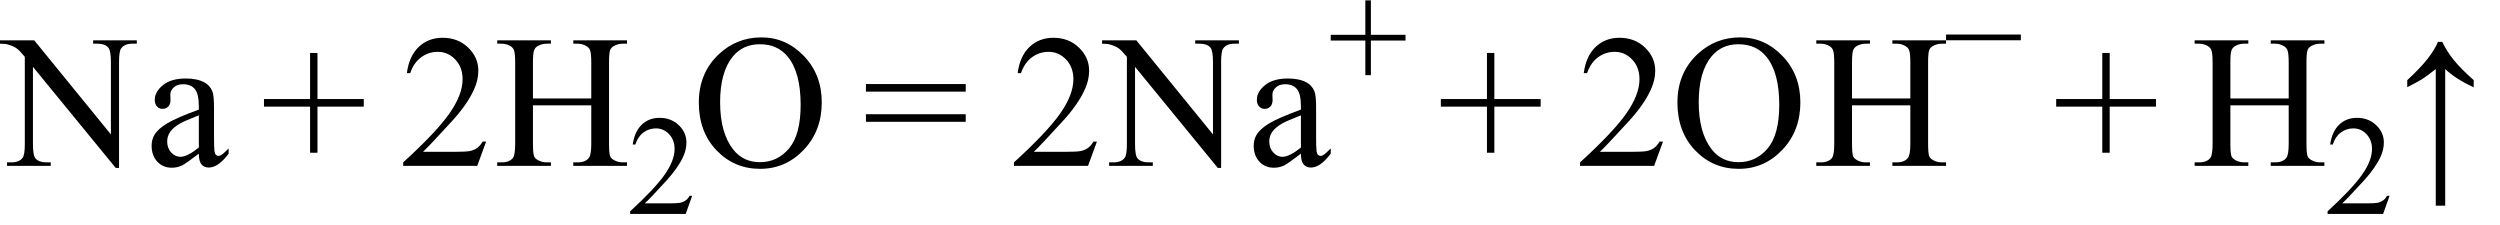 <svg xmlns="http://www.w3.org/2000/svg" xmlns:xlink="http://www.w3.org/1999/xlink" stroke-dasharray="none" shape-rendering="auto" font-family="'Dialog'" width="211" text-rendering="auto" fill-opacity="1" contentScriptType="text/ecmascript" color-interpolation="auto" color-rendering="auto" preserveAspectRatio="xMidYMid meet" font-size="12" fill="black" stroke="black" image-rendering="auto" stroke-miterlimit="10" zoomAndPan="magnify" version="1.0" stroke-linecap="square" stroke-linejoin="miter" contentStyleType="text/css" font-style="normal" height="19" stroke-width="1" stroke-dashoffset="0" font-weight="normal" stroke-opacity="1"><defs id="genericDefs"/><g><g text-rendering="optimizeLegibility" transform="translate(0.219,14)" color-rendering="optimizeQuality" color-interpolation="linearRGB" image-rendering="optimizeQuality"><path d="M-0.219 -10.594 L2.672 -10.594 L9.141 -2.656 L9.141 -8.766 Q9.141 -9.734 8.922 -9.984 Q8.641 -10.312 8.016 -10.312 L7.641 -10.312 L7.641 -10.594 L11.328 -10.594 L11.328 -10.312 L10.953 -10.312 Q10.281 -10.312 10 -9.906 Q9.828 -9.656 9.828 -8.766 L9.828 0.172 L9.547 0.172 L2.562 -8.359 L2.562 -1.844 Q2.562 -0.859 2.781 -0.625 Q3.078 -0.297 3.688 -0.297 L4.062 -0.297 L4.062 0 L0.375 0 L0.375 -0.297 L0.75 -0.297 Q1.422 -0.297 1.703 -0.703 Q1.875 -0.953 1.875 -1.844 L1.875 -9.203 Q1.422 -9.75 1.18 -9.922 Q0.938 -10.094 0.484 -10.234 Q0.25 -10.312 -0.219 -10.312 L-0.219 -10.594 ZM16.562 -1.031 Q15.453 -0.188 15.172 -0.047 Q14.75 0.156 14.281 0.156 Q13.531 0.156 13.055 -0.359 Q12.578 -0.875 12.578 -1.703 Q12.578 -2.219 12.812 -2.609 Q13.125 -3.141 13.922 -3.609 Q14.719 -4.078 16.562 -4.75 L16.562 -5.031 Q16.562 -6.094 16.219 -6.492 Q15.875 -6.891 15.234 -6.891 Q14.734 -6.891 14.453 -6.625 Q14.156 -6.359 14.156 -6.016 L14.172 -5.562 Q14.172 -5.203 13.984 -5.008 Q13.797 -4.812 13.5 -4.812 Q13.219 -4.812 13.031 -5.016 Q12.844 -5.219 12.844 -5.578 Q12.844 -6.25 13.531 -6.812 Q14.219 -7.375 15.469 -7.375 Q16.422 -7.375 17.031 -7.047 Q17.484 -6.812 17.703 -6.297 Q17.844 -5.953 17.844 -4.922 L17.844 -2.484 Q17.844 -1.469 17.883 -1.234 Q17.922 -1 18.016 -0.922 Q18.109 -0.844 18.219 -0.844 Q18.344 -0.844 18.438 -0.906 Q18.609 -1 19.078 -1.469 L19.078 -1.031 Q18.203 0.141 17.406 0.141 Q17.016 0.141 16.789 -0.125 Q16.562 -0.391 16.562 -1.031 ZM16.562 -1.547 L16.562 -4.266 Q15.375 -3.797 15.031 -3.609 Q14.422 -3.266 14.156 -2.891 Q13.891 -2.516 13.891 -2.062 Q13.891 -1.5 14.227 -1.133 Q14.562 -0.766 15 -0.766 Q15.594 -0.766 16.562 -1.547 Z" stroke="none"/></g><g text-rendering="optimizeLegibility" transform="translate(21.983,14)" color-rendering="optimizeQuality" color-interpolation="linearRGB" image-rendering="optimizeQuality"><path d="M4.188 -1.109 L4.188 -5 L0.297 -5 L0.297 -5.641 L4.188 -5.641 L4.188 -9.531 L4.812 -9.531 L4.812 -5.641 L8.719 -5.641 L8.719 -5 L4.812 -5 L4.812 -1.109 L4.188 -1.109 Z" stroke="none"/></g><g text-rendering="optimizeLegibility" transform="translate(33.684,14)" color-rendering="optimizeQuality" color-interpolation="linearRGB" image-rendering="optimizeQuality"><path d="M7.344 -2.047 L6.594 0 L0.344 0 L0.344 -0.297 Q3.109 -2.812 4.234 -4.406 Q5.359 -6 5.359 -7.312 Q5.359 -8.328 4.742 -8.977 Q4.125 -9.625 3.266 -9.625 Q2.484 -9.625 1.859 -9.164 Q1.234 -8.703 0.938 -7.828 L0.656 -7.828 Q0.844 -9.266 1.656 -10.039 Q2.469 -10.812 3.672 -10.812 Q4.969 -10.812 5.828 -9.984 Q6.688 -9.156 6.688 -8.031 Q6.688 -7.234 6.312 -6.422 Q5.734 -5.156 4.438 -3.75 Q2.5 -1.625 2.016 -1.188 L4.781 -1.188 Q5.625 -1.188 5.961 -1.25 Q6.297 -1.312 6.57 -1.5 Q6.844 -1.688 7.047 -2.047 L7.344 -2.047 ZM11.297 -5.688 L16.219 -5.688 L16.219 -8.719 Q16.219 -9.531 16.109 -9.781 Q16.031 -9.984 15.781 -10.125 Q15.453 -10.312 15.078 -10.312 L14.703 -10.312 L14.703 -10.594 L19.234 -10.594 L19.234 -10.312 L18.859 -10.312 Q18.484 -10.312 18.141 -10.125 Q17.891 -10 17.805 -9.75 Q17.719 -9.5 17.719 -8.719 L17.719 -1.875 Q17.719 -1.078 17.812 -0.812 Q17.891 -0.625 18.141 -0.484 Q18.484 -0.297 18.859 -0.297 L19.234 -0.297 L19.234 0 L14.703 0 L14.703 -0.297 L15.078 -0.297 Q15.719 -0.297 16.016 -0.672 Q16.219 -0.922 16.219 -1.875 L16.219 -5.109 L11.297 -5.109 L11.297 -1.875 Q11.297 -1.078 11.391 -0.812 Q11.469 -0.625 11.719 -0.484 Q12.062 -0.297 12.438 -0.297 L12.812 -0.297 L12.812 0 L8.281 0 L8.281 -0.297 L8.656 -0.297 Q9.312 -0.297 9.609 -0.672 Q9.797 -0.922 9.797 -1.875 L9.797 -8.719 Q9.797 -9.531 9.688 -9.781 Q9.609 -9.984 9.375 -10.125 Q9.031 -10.312 8.656 -10.312 L8.281 -10.312 L8.281 -10.594 L12.812 -10.594 L12.812 -10.312 L12.438 -10.312 Q12.062 -10.312 11.719 -10.125 Q11.484 -10 11.391 -9.75 Q11.297 -9.5 11.297 -8.719 L11.297 -5.688 Z" stroke="none"/></g><g text-rendering="optimizeLegibility" transform="translate(52.919,18.055)" color-rendering="optimizeQuality" color-interpolation="linearRGB" image-rendering="optimizeQuality"><path d="M5.5 -1.531 L4.953 0 L0.266 0 L0.266 -0.219 Q2.328 -2.109 3.172 -3.305 Q4.016 -4.5 4.016 -5.484 Q4.016 -6.234 3.555 -6.727 Q3.094 -7.219 2.438 -7.219 Q1.859 -7.219 1.391 -6.875 Q0.922 -6.531 0.703 -5.859 L0.484 -5.859 Q0.641 -6.953 1.242 -7.531 Q1.844 -8.109 2.75 -8.109 Q3.719 -8.109 4.367 -7.492 Q5.016 -6.875 5.016 -6.031 Q5.016 -5.422 4.734 -4.812 Q4.297 -3.875 3.328 -2.812 Q1.875 -1.219 1.5 -0.891 L3.578 -0.891 Q4.219 -0.891 4.469 -0.938 Q4.719 -0.984 4.93 -1.125 Q5.141 -1.266 5.281 -1.531 L5.5 -1.531 Z" stroke="none"/></g><g text-rendering="optimizeLegibility" transform="translate(58.419,14)" color-rendering="optimizeQuality" color-interpolation="linearRGB" image-rendering="optimizeQuality"><path d="M5.859 -10.844 Q7.922 -10.844 9.43 -9.273 Q10.938 -7.703 10.938 -5.359 Q10.938 -2.953 9.414 -1.352 Q7.891 0.25 5.734 0.25 Q3.547 0.25 2.055 -1.312 Q0.562 -2.875 0.562 -5.344 Q0.562 -7.859 2.281 -9.453 Q3.781 -10.844 5.859 -10.844 ZM5.703 -10.266 Q4.281 -10.266 3.422 -9.219 Q2.359 -7.906 2.359 -5.375 Q2.359 -2.781 3.469 -1.375 Q4.312 -0.312 5.719 -0.312 Q7.203 -0.312 8.18 -1.477 Q9.156 -2.641 9.156 -5.156 Q9.156 -7.875 8.078 -9.203 Q7.219 -10.266 5.703 -10.266 Z" stroke="none"/></g><g text-rendering="optimizeLegibility" transform="translate(72.788,14)" color-rendering="optimizeQuality" color-interpolation="linearRGB" image-rendering="optimizeQuality"><path d="M0.297 -6.906 L8.719 -6.906 L8.719 -6.266 L0.297 -6.266 L0.297 -6.906 ZM0.297 -4.359 L8.719 -4.359 L8.719 -3.719 L0.297 -3.719 L0.297 -4.359 Z" stroke="none"/></g><g text-rendering="optimizeLegibility" transform="translate(85.235,14)" color-rendering="optimizeQuality" color-interpolation="linearRGB" image-rendering="optimizeQuality"><path d="M7.344 -2.047 L6.594 0 L0.344 0 L0.344 -0.297 Q3.109 -2.812 4.234 -4.406 Q5.359 -6 5.359 -7.312 Q5.359 -8.328 4.742 -8.977 Q4.125 -9.625 3.266 -9.625 Q2.484 -9.625 1.859 -9.164 Q1.234 -8.703 0.938 -7.828 L0.656 -7.828 Q0.844 -9.266 1.656 -10.039 Q2.469 -10.812 3.672 -10.812 Q4.969 -10.812 5.828 -9.984 Q6.688 -9.156 6.688 -8.031 Q6.688 -7.234 6.312 -6.422 Q5.734 -5.156 4.438 -3.75 Q2.5 -1.625 2.016 -1.188 L4.781 -1.188 Q5.625 -1.188 5.961 -1.25 Q6.297 -1.312 6.57 -1.5 Q6.844 -1.688 7.047 -2.047 L7.344 -2.047 ZM7.781 -10.594 L10.672 -10.594 L17.141 -2.656 L17.141 -8.766 Q17.141 -9.734 16.922 -9.984 Q16.641 -10.312 16.016 -10.312 L15.641 -10.312 L15.641 -10.594 L19.328 -10.594 L19.328 -10.312 L18.953 -10.312 Q18.281 -10.312 18 -9.906 Q17.828 -9.656 17.828 -8.766 L17.828 0.172 L17.547 0.172 L10.562 -8.359 L10.562 -1.844 Q10.562 -0.859 10.781 -0.625 Q11.078 -0.297 11.688 -0.297 L12.062 -0.297 L12.062 0 L8.375 0 L8.375 -0.297 L8.75 -0.297 Q9.422 -0.297 9.703 -0.703 Q9.875 -0.953 9.875 -1.844 L9.875 -9.203 Q9.422 -9.75 9.18 -9.922 Q8.938 -10.094 8.484 -10.234 Q8.25 -10.312 7.781 -10.312 L7.781 -10.594 ZM24.562 -1.031 Q23.453 -0.188 23.172 -0.047 Q22.75 0.156 22.281 0.156 Q21.531 0.156 21.055 -0.359 Q20.578 -0.875 20.578 -1.703 Q20.578 -2.219 20.812 -2.609 Q21.125 -3.141 21.922 -3.609 Q22.719 -4.078 24.562 -4.75 L24.562 -5.031 Q24.562 -6.094 24.219 -6.492 Q23.875 -6.891 23.234 -6.891 Q22.734 -6.891 22.453 -6.625 Q22.156 -6.359 22.156 -6.016 L22.172 -5.562 Q22.172 -5.203 21.984 -5.008 Q21.797 -4.812 21.5 -4.812 Q21.219 -4.812 21.031 -5.016 Q20.844 -5.219 20.844 -5.578 Q20.844 -6.25 21.531 -6.812 Q22.219 -7.375 23.469 -7.375 Q24.422 -7.375 25.031 -7.047 Q25.484 -6.812 25.703 -6.297 Q25.844 -5.953 25.844 -4.922 L25.844 -2.484 Q25.844 -1.469 25.883 -1.234 Q25.922 -1 26.016 -0.922 Q26.109 -0.844 26.219 -0.844 Q26.344 -0.844 26.438 -0.906 Q26.609 -1 27.078 -1.469 L27.078 -1.031 Q26.203 0.141 25.406 0.141 Q25.016 0.141 24.789 -0.125 Q24.562 -0.391 24.562 -1.031 ZM24.562 -1.547 L24.562 -4.266 Q23.375 -3.797 23.031 -3.609 Q22.422 -3.266 22.156 -2.891 Q21.891 -2.516 21.891 -2.062 Q21.891 -1.5 22.227 -1.133 Q22.562 -0.766 23 -0.766 Q23.594 -0.766 24.562 -1.547 Z" stroke="none"/></g><g text-rendering="optimizeLegibility" transform="translate(112.094,7.172)" color-rendering="optimizeQuality" color-interpolation="linearRGB" image-rendering="optimizeQuality"><path d="M3.141 -0.828 L3.141 -3.75 L0.219 -3.75 L0.219 -4.234 L3.141 -4.234 L3.141 -7.141 L3.609 -7.141 L3.609 -4.234 L6.531 -4.234 L6.531 -3.75 L3.609 -3.75 L3.609 -0.828 L3.141 -0.828 Z" stroke="none"/></g><g text-rendering="optimizeLegibility" transform="translate(121.311,14)" color-rendering="optimizeQuality" color-interpolation="linearRGB" image-rendering="optimizeQuality"><path d="M4.188 -1.109 L4.188 -5 L0.297 -5 L0.297 -5.641 L4.188 -5.641 L4.188 -9.531 L4.812 -9.531 L4.812 -5.641 L8.719 -5.641 L8.719 -5 L4.812 -5 L4.812 -1.109 L4.188 -1.109 Z" stroke="none"/></g><g text-rendering="optimizeLegibility" transform="translate(133.013,14)" color-rendering="optimizeQuality" color-interpolation="linearRGB" image-rendering="optimizeQuality"><path d="M7.344 -2.047 L6.594 0 L0.344 0 L0.344 -0.297 Q3.109 -2.812 4.234 -4.406 Q5.359 -6 5.359 -7.312 Q5.359 -8.328 4.742 -8.977 Q4.125 -9.625 3.266 -9.625 Q2.484 -9.625 1.859 -9.164 Q1.234 -8.703 0.938 -7.828 L0.656 -7.828 Q0.844 -9.266 1.656 -10.039 Q2.469 -10.812 3.672 -10.812 Q4.969 -10.812 5.828 -9.984 Q6.688 -9.156 6.688 -8.031 Q6.688 -7.234 6.312 -6.422 Q5.734 -5.156 4.438 -3.75 Q2.5 -1.625 2.016 -1.188 L4.781 -1.188 Q5.625 -1.188 5.961 -1.25 Q6.297 -1.312 6.57 -1.5 Q6.844 -1.688 7.047 -2.047 L7.344 -2.047 ZM13.859 -10.844 Q15.922 -10.844 17.43 -9.273 Q18.938 -7.703 18.938 -5.359 Q18.938 -2.953 17.414 -1.352 Q15.891 0.25 13.734 0.25 Q11.547 0.25 10.055 -1.312 Q8.562 -2.875 8.562 -5.344 Q8.562 -7.859 10.281 -9.453 Q11.781 -10.844 13.859 -10.844 ZM13.703 -10.266 Q12.281 -10.266 11.422 -9.219 Q10.359 -7.906 10.359 -5.375 Q10.359 -2.781 11.469 -1.375 Q12.312 -0.312 13.719 -0.312 Q15.203 -0.312 16.18 -1.477 Q17.156 -2.641 17.156 -5.156 Q17.156 -7.875 16.078 -9.203 Q15.219 -10.266 13.703 -10.266 ZM23.297 -5.688 L28.219 -5.688 L28.219 -8.719 Q28.219 -9.531 28.109 -9.781 Q28.031 -9.984 27.781 -10.125 Q27.453 -10.312 27.078 -10.312 L26.703 -10.312 L26.703 -10.594 L31.234 -10.594 L31.234 -10.312 L30.859 -10.312 Q30.484 -10.312 30.141 -10.125 Q29.891 -10 29.805 -9.75 Q29.719 -9.5 29.719 -8.719 L29.719 -1.875 Q29.719 -1.078 29.812 -0.812 Q29.891 -0.625 30.141 -0.484 Q30.484 -0.297 30.859 -0.297 L31.234 -0.297 L31.234 0 L26.703 0 L26.703 -0.297 L27.078 -0.297 Q27.719 -0.297 28.016 -0.672 Q28.219 -0.922 28.219 -1.875 L28.219 -5.109 L23.297 -5.109 L23.297 -1.875 Q23.297 -1.078 23.391 -0.812 Q23.469 -0.625 23.719 -0.484 Q24.062 -0.297 24.438 -0.297 L24.812 -0.297 L24.812 0 L20.281 0 L20.281 -0.297 L20.656 -0.297 Q21.312 -0.297 21.609 -0.672 Q21.797 -0.922 21.797 -1.875 L21.797 -8.719 Q21.797 -9.531 21.688 -9.781 Q21.609 -9.984 21.375 -10.125 Q21.031 -10.312 20.656 -10.312 L20.281 -10.312 L20.281 -10.594 L24.812 -10.594 L24.812 -10.312 L24.438 -10.312 Q24.062 -10.312 23.719 -10.125 Q23.484 -10 23.391 -9.75 Q23.297 -9.5 23.297 -8.719 L23.297 -5.688 Z" stroke="none"/></g><g text-rendering="optimizeLegibility" transform="translate(164.028,7.148)" color-rendering="optimizeQuality" color-interpolation="linearRGB" image-rendering="optimizeQuality"><path d="M6.531 -3.75 L0.219 -3.75 L0.219 -4.234 L6.531 -4.234 L6.531 -3.75 Z" stroke="none"/></g><g text-rendering="optimizeLegibility" transform="translate(173.245,14)" color-rendering="optimizeQuality" color-interpolation="linearRGB" image-rendering="optimizeQuality"><path d="M4.188 -1.109 L4.188 -5 L0.297 -5 L0.297 -5.641 L4.188 -5.641 L4.188 -9.531 L4.812 -9.531 L4.812 -5.641 L8.719 -5.641 L8.719 -5 L4.812 -5 L4.812 -1.109 L4.188 -1.109 Z" stroke="none"/></g><g text-rendering="optimizeLegibility" transform="translate(184.947,14)" color-rendering="optimizeQuality" color-interpolation="linearRGB" image-rendering="optimizeQuality"><path d="M3.297 -5.688 L8.219 -5.688 L8.219 -8.719 Q8.219 -9.531 8.109 -9.781 Q8.031 -9.984 7.781 -10.125 Q7.453 -10.312 7.078 -10.312 L6.703 -10.312 L6.703 -10.594 L11.234 -10.594 L11.234 -10.312 L10.859 -10.312 Q10.484 -10.312 10.141 -10.125 Q9.891 -10 9.805 -9.75 Q9.719 -9.5 9.719 -8.719 L9.719 -1.875 Q9.719 -1.078 9.812 -0.812 Q9.891 -0.625 10.141 -0.484 Q10.484 -0.297 10.859 -0.297 L11.234 -0.297 L11.234 0 L6.703 0 L6.703 -0.297 L7.078 -0.297 Q7.719 -0.297 8.016 -0.672 Q8.219 -0.922 8.219 -1.875 L8.219 -5.109 L3.297 -5.109 L3.297 -1.875 Q3.297 -1.078 3.391 -0.812 Q3.469 -0.625 3.719 -0.484 Q4.062 -0.297 4.438 -0.297 L4.812 -0.297 L4.812 0 L0.281 0 L0.281 -0.297 L0.656 -0.297 Q1.312 -0.297 1.609 -0.672 Q1.797 -0.922 1.797 -1.875 L1.797 -8.719 Q1.797 -9.531 1.688 -9.781 Q1.609 -9.984 1.375 -10.125 Q1.031 -10.312 0.656 -10.312 L0.281 -10.312 L0.281 -10.594 L4.812 -10.594 L4.812 -10.312 L4.438 -10.312 Q4.062 -10.312 3.719 -10.125 Q3.484 -10 3.391 -9.75 Q3.297 -9.5 3.297 -8.719 L3.297 -5.688 Z" stroke="none"/></g><g text-rendering="optimizeLegibility" transform="translate(196.181,18.055)" color-rendering="optimizeQuality" color-interpolation="linearRGB" image-rendering="optimizeQuality"><path d="M5.5 -1.531 L4.953 0 L0.266 0 L0.266 -0.219 Q2.328 -2.109 3.172 -3.305 Q4.016 -4.5 4.016 -5.484 Q4.016 -6.234 3.555 -6.727 Q3.094 -7.219 2.438 -7.219 Q1.859 -7.219 1.391 -6.875 Q0.922 -6.531 0.703 -5.859 L0.484 -5.859 Q0.641 -6.953 1.242 -7.531 Q1.844 -8.109 2.75 -8.109 Q3.719 -8.109 4.367 -7.492 Q5.016 -6.875 5.016 -6.031 Q5.016 -5.422 4.734 -4.812 Q4.297 -3.875 3.328 -2.812 Q1.875 -1.219 1.5 -0.891 L3.578 -0.891 Q4.219 -0.891 4.469 -0.938 Q4.719 -0.984 4.93 -1.125 Q5.141 -1.266 5.281 -1.531 L5.5 -1.531 Z" stroke="none"/></g><g text-rendering="optimizeLegibility" transform="translate(201.969,14)" color-rendering="optimizeQuality" color-interpolation="linearRGB" image-rendering="optimizeQuality"><path d="M1.203 -7.234 Q2.328 -8.281 2.922 -9.039 Q3.516 -9.797 3.797 -10.469 L4.156 -10.469 Q4.531 -9.688 5.109 -8.961 Q5.688 -8.234 6.812 -7.234 L6.812 -6.625 Q5.25 -7.359 4.406 -8.172 L4.406 3.359 L3.609 3.359 L3.609 -8.172 Q2.859 -7.578 2.492 -7.344 Q2.125 -7.109 1.203 -6.641 L1.203 -7.234 Z" stroke="none"/></g></g></svg>